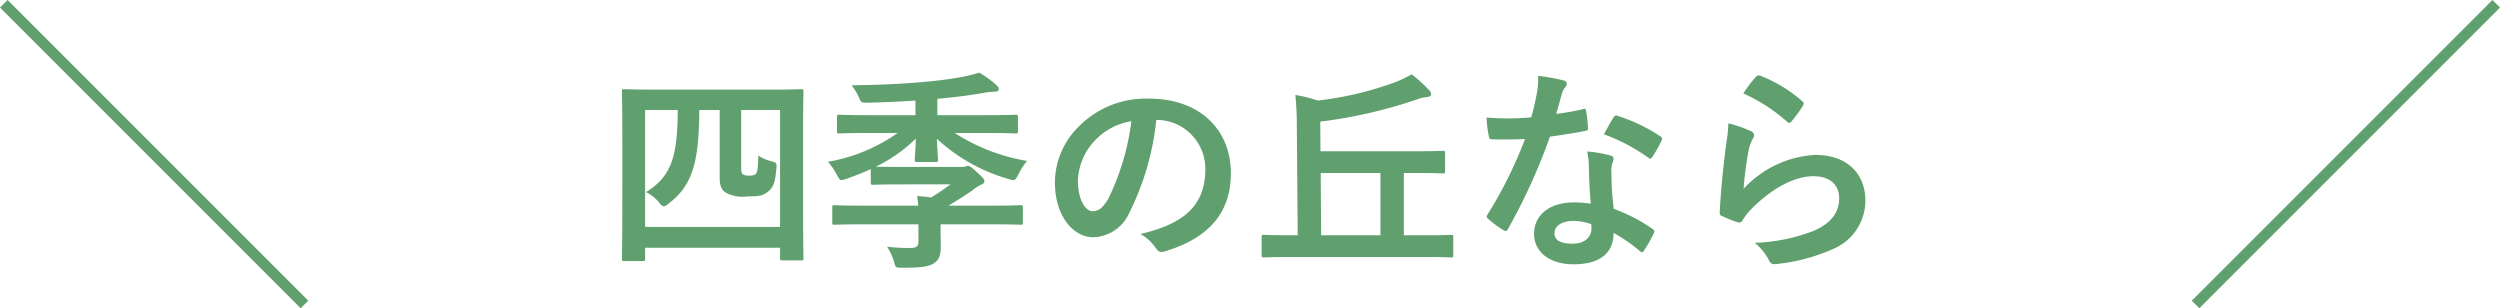<svg xmlns="http://www.w3.org/2000/svg" width="232.692" height="28.692" viewBox="0 0 232.692 28.692">
  <g id="emphasis-title" transform="translate(403.354 -2377.436)">
    <path id="パス_2958" data-name="パス 2958" d="M-56.52.88c.2,0,.22-.02.22-.22V-.36h12.56V.6c0,.2.02.22.22.22h1.74c.2,0,.22-.02.22-.22,0-.12-.04-1.24-.04-6.74v-4.28c0-3.22.04-4.36.04-4.48,0-.2-.02-.22-.22-.22-.14,0-.8.04-2.66.04H-55.58c-1.86,0-2.52-.04-2.66-.04-.2,0-.22.02-.22.22,0,.12.04,1.28.04,5.04v3.74c0,5.52-.04,6.64-.04,6.78,0,.2.02.22.22.22Zm.22-14.06h3.04c-.04,4.08-.46,6.12-2.96,7.64a3.554,3.554,0,0,1,1.26,1.02c.16.2.28.3.4.3a.673.673,0,0,0,.4-.22c2.26-1.68,2.88-3.86,2.9-8.74h1.9v6.26c0,1,.26,1.26.7,1.5a3.391,3.391,0,0,0,1.9.28c1.08,0,1.44-.06,1.92-.46.5-.4.66-.94.76-2.18.04-.48.02-.5-.5-.64a3.676,3.676,0,0,1-1.18-.52c-.04,1.16-.08,1.56-.26,1.72a.79.79,0,0,1-.56.14,1.028,1.028,0,0,1-.6-.1c-.14-.1-.18-.24-.18-.68v-5.32h3.62V-2.3H-56.3Zm28.42,6.92a21.692,21.692,0,0,1-1.8,1.22c-.42-.06-.86-.1-1.3-.14.04.3.08.6.1.9h-5.26c-1.8,0-2.4-.04-2.52-.04-.2,0-.22.02-.22.22v1.38c0,.2.02.22.22.22.12,0,.72-.04,2.52-.04h5.28v1.6c0,.46-.2.6-.76.6a16.916,16.916,0,0,1-2.16-.12A5.483,5.483,0,0,1-33.14.92c.16.6.16.58.76.58,1.9,0,2.52-.12,3-.44.52-.38.6-.84.6-1.66,0-.42-.02-.8-.02-1.26v-.68h4.92c1.78,0,2.4.04,2.52.04.2,0,.22-.02.22-.22V-4.1c0-.2-.02-.22-.22-.22-.12,0-.74.04-2.52.04h-4.18q1.11-.66,2.16-1.38a5.26,5.26,0,0,1,.88-.58.364.364,0,0,0,.3-.34c0-.16-.24-.4-.72-.84-.46-.42-.66-.56-.8-.56a.616.616,0,0,0-.26.06,1.21,1.21,0,0,1-.38.04h-5.6c-1.36,0-2.04-.02-2.36-.02a14.223,14.223,0,0,0,3.74-2.62c-.02.84-.1,1.66-.1,1.96,0,.2.02.22.22.22h1.7c.22,0,.24-.02.24-.22,0-.3-.08-1.08-.1-1.94a16.459,16.459,0,0,0,6.66,3.74,2.14,2.14,0,0,0,.46.1c.18,0,.26-.14.46-.52a5.488,5.488,0,0,1,.82-1.26,17.791,17.791,0,0,1-6.74-2.6h3.06c1.84,0,2.48.04,2.6.04.2,0,.22-.02.22-.22v-1.3c0-.2-.02-.22-.22-.22-.12,0-.76.04-2.6.04H-29.1v-1.52c1.68-.16,3-.32,4.22-.54a5.841,5.841,0,0,1,1.08-.12c.28,0,.42-.1.42-.22,0-.18-.08-.26-.22-.4a9.437,9.437,0,0,0-1.6-1.16,13.566,13.566,0,0,1-1.72.42c-1.1.2-2.22.34-3.58.46-2.06.18-4.02.26-6.58.3a5.921,5.921,0,0,1,.66,1.08c.22.54.22.54.88.54,1.48-.04,2.88-.1,4.4-.2v1.36H-35.6c-1.86,0-2.48-.04-2.62-.04-.2,0-.22.02-.22.22v1.3c0,.2.02.22.22.22.14,0,.76-.04,2.62-.04h2.8a16.006,16.006,0,0,1-6.48,2.68,6.217,6.217,0,0,1,.82,1.2c.2.36.28.5.44.5a1.405,1.405,0,0,0,.46-.12,24.152,24.152,0,0,0,2.26-.9v1.22c0,.22.02.24.24.24.1,0,.72-.04,2.58-.04Zm19.24-6A4.543,4.543,0,0,1-4.16-7.62c0,3.78-2.66,5.18-6.04,5.98A4.242,4.242,0,0,1-8.8-.38c.26.4.44.48.86.36C-3.88-1.24-1.78-3.58-1.78-7.3c0-3.98-2.82-6.94-7.62-6.94a8.752,8.752,0,0,0-6.5,2.56,7.369,7.369,0,0,0-2.26,5.2c0,3.26,1.78,5.14,3.54,5.14a3.8,3.8,0,0,0,3.4-2.3,25.043,25.043,0,0,0,2.5-8.62Zm-2.4.12a22.851,22.851,0,0,1-2.12,7.16c-.54.96-.98,1.22-1.5,1.22-.62,0-1.36-1.02-1.36-2.86a5.759,5.759,0,0,1,1.56-3.7A6.023,6.023,0,0,1-11.04-12.14ZM16.18.5c1.78,0,2.38.04,2.5.04.22,0,.24-.02.24-.22V-1.34c0-.2-.02-.22-.24-.22-.12,0-.72.04-2.5.04H14.32v-5.8h.86c1.94,0,2.62.04,2.74.04.22,0,.24-.02.24-.22V-9.16c0-.2-.02-.22-.24-.22-.12,0-.8.04-2.74.04H6.56L6.54-12.1a44.59,44.59,0,0,0,8.98-2.06,3.332,3.332,0,0,1,.92-.22c.24-.02.42-.1.42-.26a.522.522,0,0,0-.2-.4,11.717,11.717,0,0,0-1.62-1.46,10.487,10.487,0,0,1-1.5.72A30.972,30.972,0,0,1,6.3-14.06a12.173,12.173,0,0,0-2.08-.52,28.888,28.888,0,0,1,.14,3.02L4.44-1.52H3.82c-1.78,0-2.4-.04-2.52-.04-.2,0-.22.02-.22.22V.32c0,.2.02.22.22.22C1.42.54,2.04.5,3.82.5ZM6.62-1.52l-.04-5.8h5.56v5.8Zm25.1-2.94a10.307,10.307,0,0,0-1.58-.12c-2.26,0-3.7,1.18-3.7,2.92,0,1.72,1.48,2.84,3.68,2.84,2.28,0,3.72-.92,3.72-2.92A14.876,14.876,0,0,1,36.28-.06c.08.08.14.12.2.12s.12-.04.18-.14a12.306,12.306,0,0,0,.92-1.62c.1-.2.08-.28-.12-.42a15.682,15.682,0,0,0-3.6-1.86,26.12,26.12,0,0,1-.22-3.4,2.078,2.078,0,0,1,.08-.82,2.508,2.508,0,0,0,.12-.42.307.307,0,0,0-.28-.32,10.811,10.811,0,0,0-2.18-.38,7.024,7.024,0,0,1,.16,1.42C31.56-6.96,31.6-5.74,31.72-4.46Zm.04,1.9a2.3,2.3,0,0,1,.02.4c0,.84-.66,1.42-1.74,1.42-1.14,0-1.7-.32-1.7-.96,0-.76.78-1.16,1.78-1.16A5.1,5.1,0,0,1,31.76-2.56ZM28.5-12.82c.18-.6.34-1.22.48-1.7a2.2,2.2,0,0,1,.32-.74.493.493,0,0,0,.18-.38c0-.14-.12-.26-.32-.3a18.5,18.5,0,0,0-2.34-.42,7.74,7.74,0,0,1-.12,1.62c-.14.72-.28,1.4-.52,2.24-.92.08-1.52.1-2.3.1-.58,0-1.04-.02-1.86-.08a10.449,10.449,0,0,0,.2,1.7c.04.26.08.32.28.32.5.02.66.02,1.1.02.62,0,1.24,0,2-.04A40.348,40.348,0,0,1,22.14-3.5a.383.383,0,0,0-.1.24c0,.08.04.14.14.22a9.495,9.495,0,0,0,1.38,1.02.554.554,0,0,0,.24.1c.08,0,.14-.06.22-.2a55.264,55.264,0,0,0,3.9-8.58c1.24-.18,2.22-.32,3.3-.54.16-.02.24-.06.24-.24a10.852,10.852,0,0,0-.18-1.62c-.04-.22-.12-.22-.3-.16A21.5,21.5,0,0,1,28.5-12.82Zm4.44,1.9a17.284,17.284,0,0,1,4.14,2.18.279.279,0,0,0,.18.08c.06,0,.12-.04.18-.14a12.164,12.164,0,0,0,.84-1.48.477.477,0,0,0,.08-.24c0-.08-.06-.14-.18-.22a15.6,15.6,0,0,0-3.92-1.88.279.279,0,0,0-.42.14C33.58-12.12,33.28-11.52,32.94-10.92Zm12.98-3.8a15.953,15.953,0,0,1,4.04,2.6c.1.1.16.14.24.14.06,0,.14-.06.22-.16a13.1,13.1,0,0,0,1.02-1.4.554.554,0,0,0,.1-.24c0-.08-.04-.14-.14-.22a13.119,13.119,0,0,0-3.92-2.38.334.334,0,0,0-.38.1A10.955,10.955,0,0,0,45.92-14.72Zm-1.4,2.78a12.463,12.463,0,0,1-.18,1.8c-.24,1.78-.5,4.14-.62,6.46,0,.28.08.32.28.4a13.75,13.75,0,0,0,1.36.54c.26.06.34.06.46-.14a5.473,5.473,0,0,1,.86-1.1c1.88-1.9,4-3.04,5.76-3.04,1.72,0,2.4.98,2.4,2.06,0,1.28-.74,2.32-2.36,3.02a16.6,16.6,0,0,1-5.5,1.12A5.117,5.117,0,0,1,48.34.88c.18.3.36.32.8.26A17.341,17.341,0,0,0,54.26-.24a4.9,4.9,0,0,0,3.02-4.48C57.28-7.3,55.54-9,52.62-9a9.75,9.75,0,0,0-6.68,3.16,33.38,33.38,0,0,1,.48-3.64,3.75,3.75,0,0,1,.4-1.06.6.6,0,0,0,.1-.3c0-.16-.1-.28-.32-.38A11.252,11.252,0,0,0,44.52-11.94Z" transform="translate(-287.008 2400.856)" fill="#5fa06e"/>
    <line id="線_335" data-name="線 335" x1="27.985" y1="27.985" transform="translate(-403 2377.789)" fill="none" stroke="#5fa06e" stroke-width="1"/>
    <line id="線_336" data-name="線 336" y1="27.985" x2="27.985" transform="translate(-199 2377.789)" fill="none" stroke="#5fa06e" stroke-width="1"/>
  </g>
</svg>
